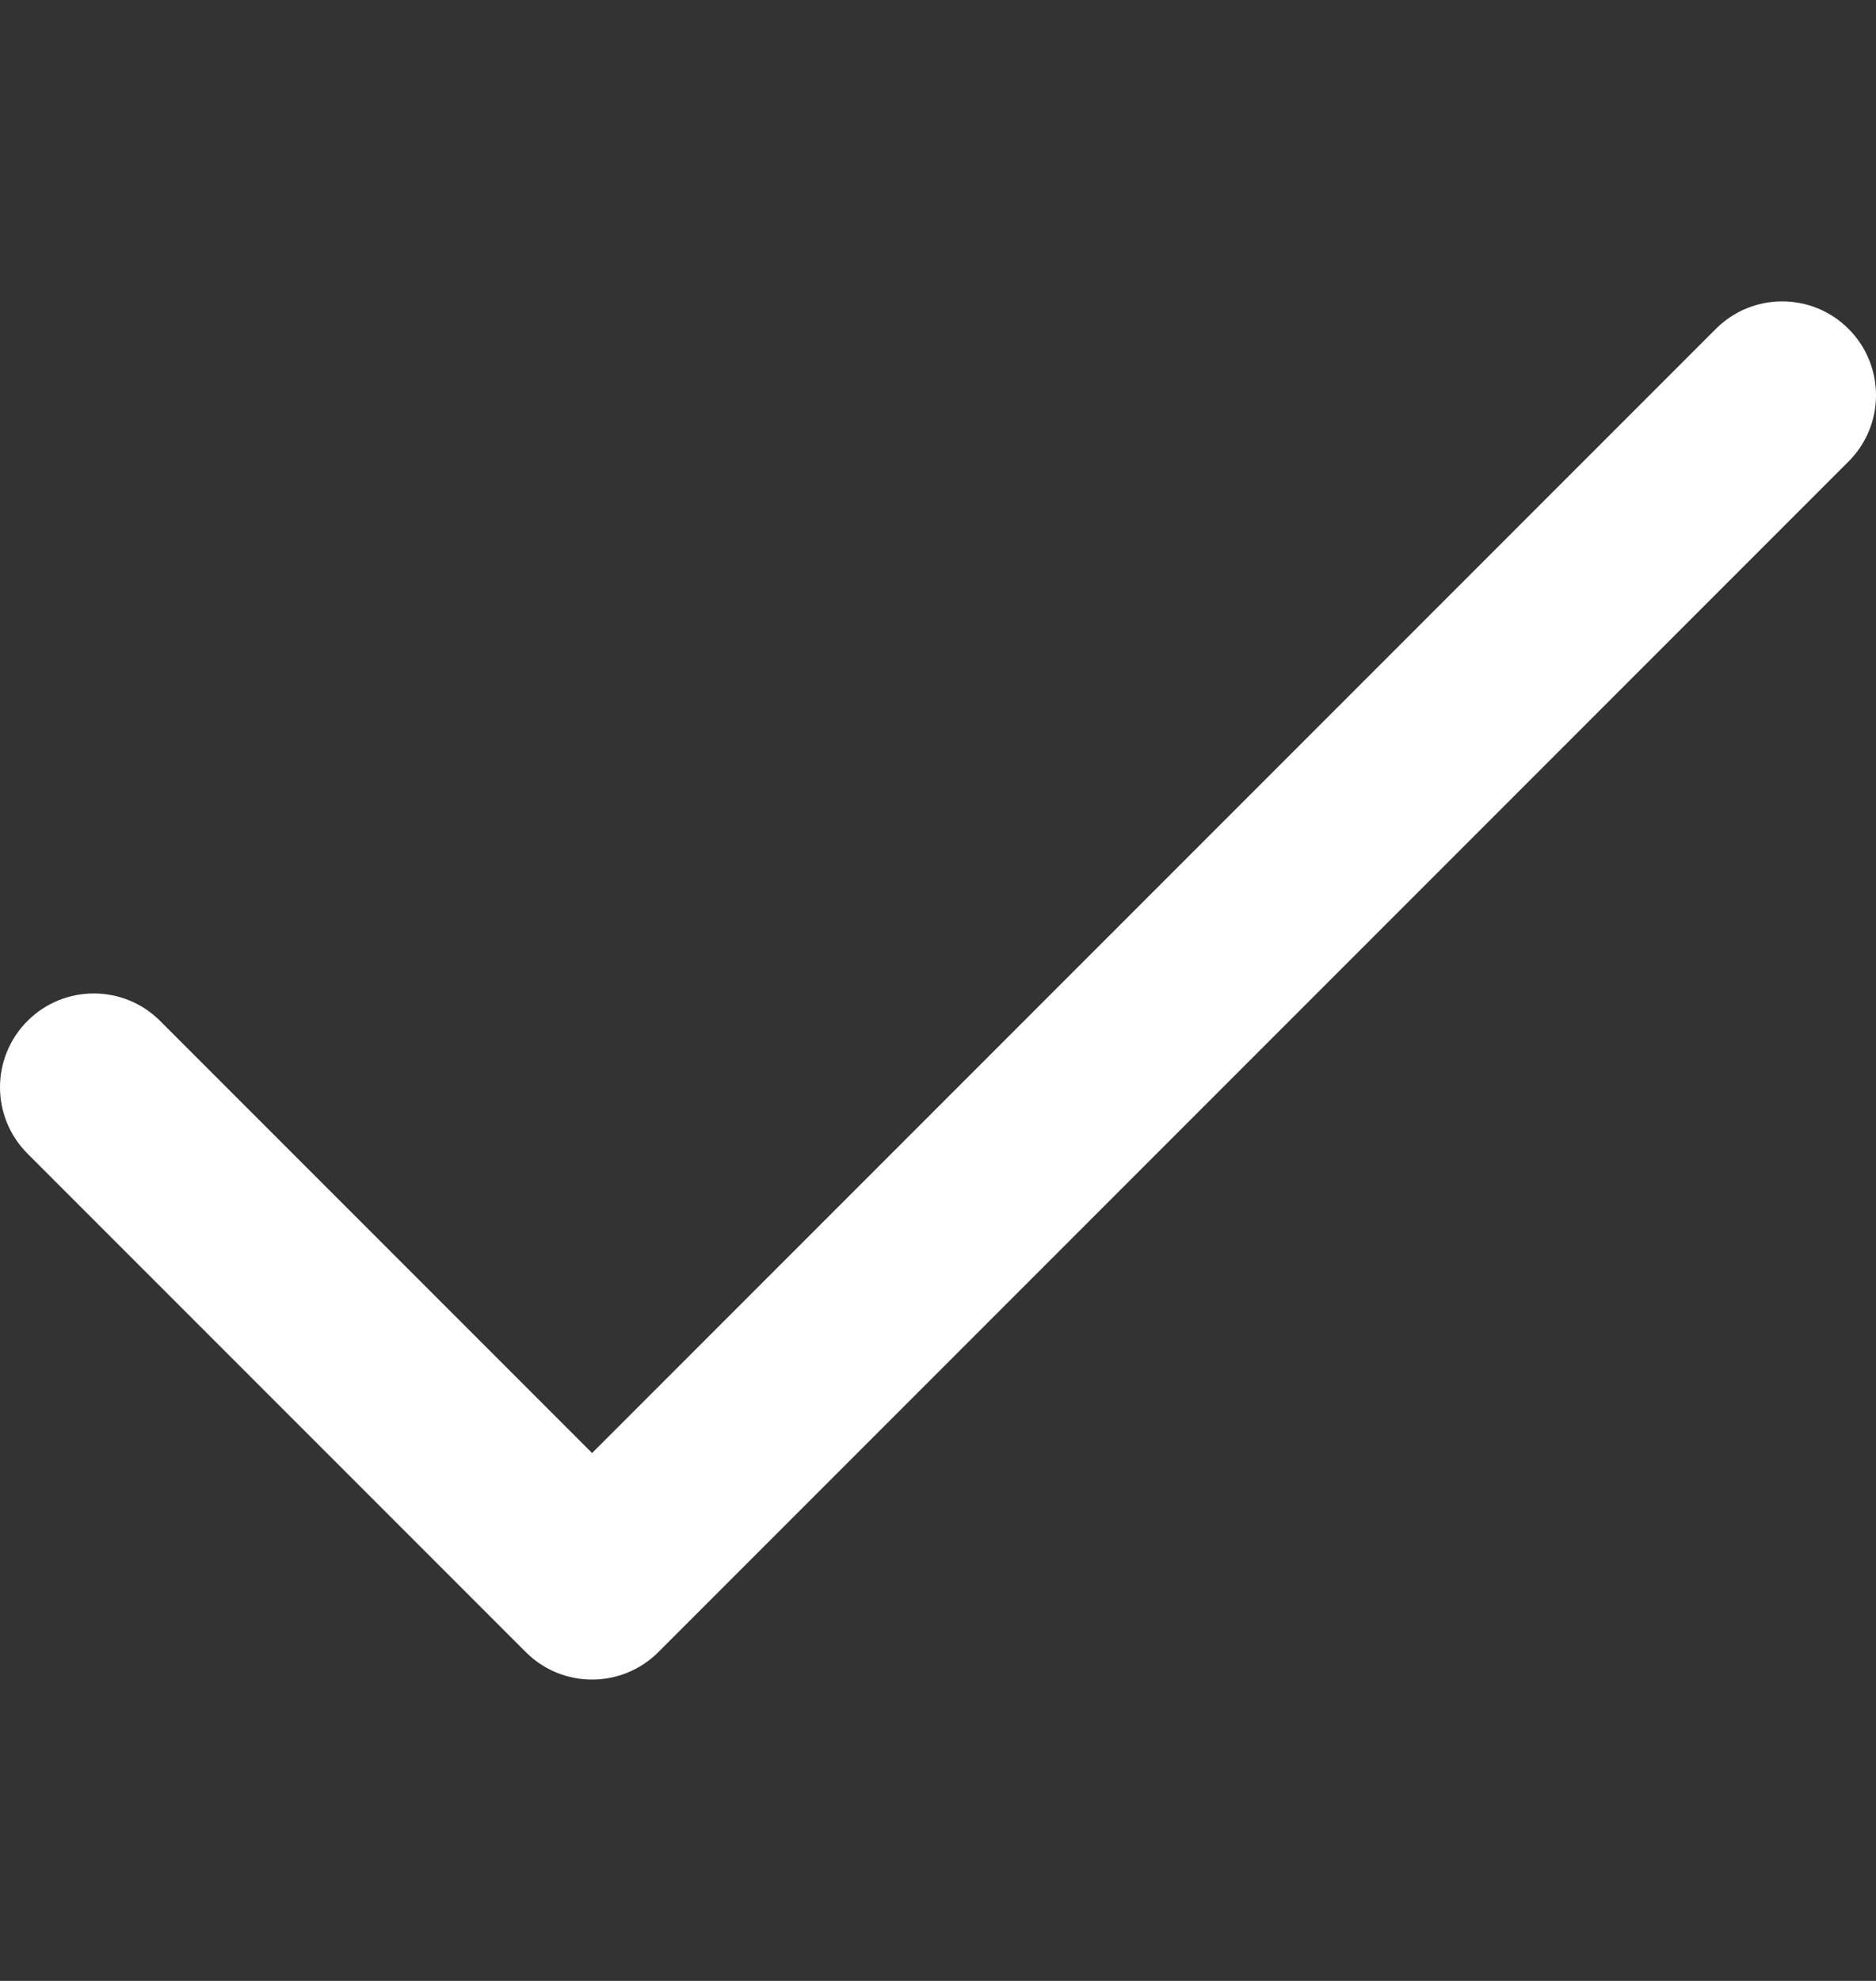 <svg width="18" height="19" viewBox="0 0 18 19" fill="none" xmlns="http://www.w3.org/2000/svg">
<rect x="0" y="0" width="18" height="19" fill="#333333" stroke="none"/>
<g clip-path="url(#clip0_1300_11723)">
<path d="M17.736 3.154C17.385 2.803 16.815 2.803 16.464 3.154L5.681 13.937L1.536 9.792C1.185 9.441 0.615 9.441 0.264 9.792C-0.088 10.144 -0.088 10.713 0.264 11.065L5.045 15.846C5.396 16.198 5.966 16.197 6.317 15.846L17.736 4.427C18.088 4.076 18.088 3.506 17.736 3.154Z" fill="white"/>
</g>
<defs>
<clipPath id="clip0_1300_11723">
<rect width="18" height="18" fill="white" transform="translate(0 0.5)"/>
</clipPath>
</defs>
</svg>
